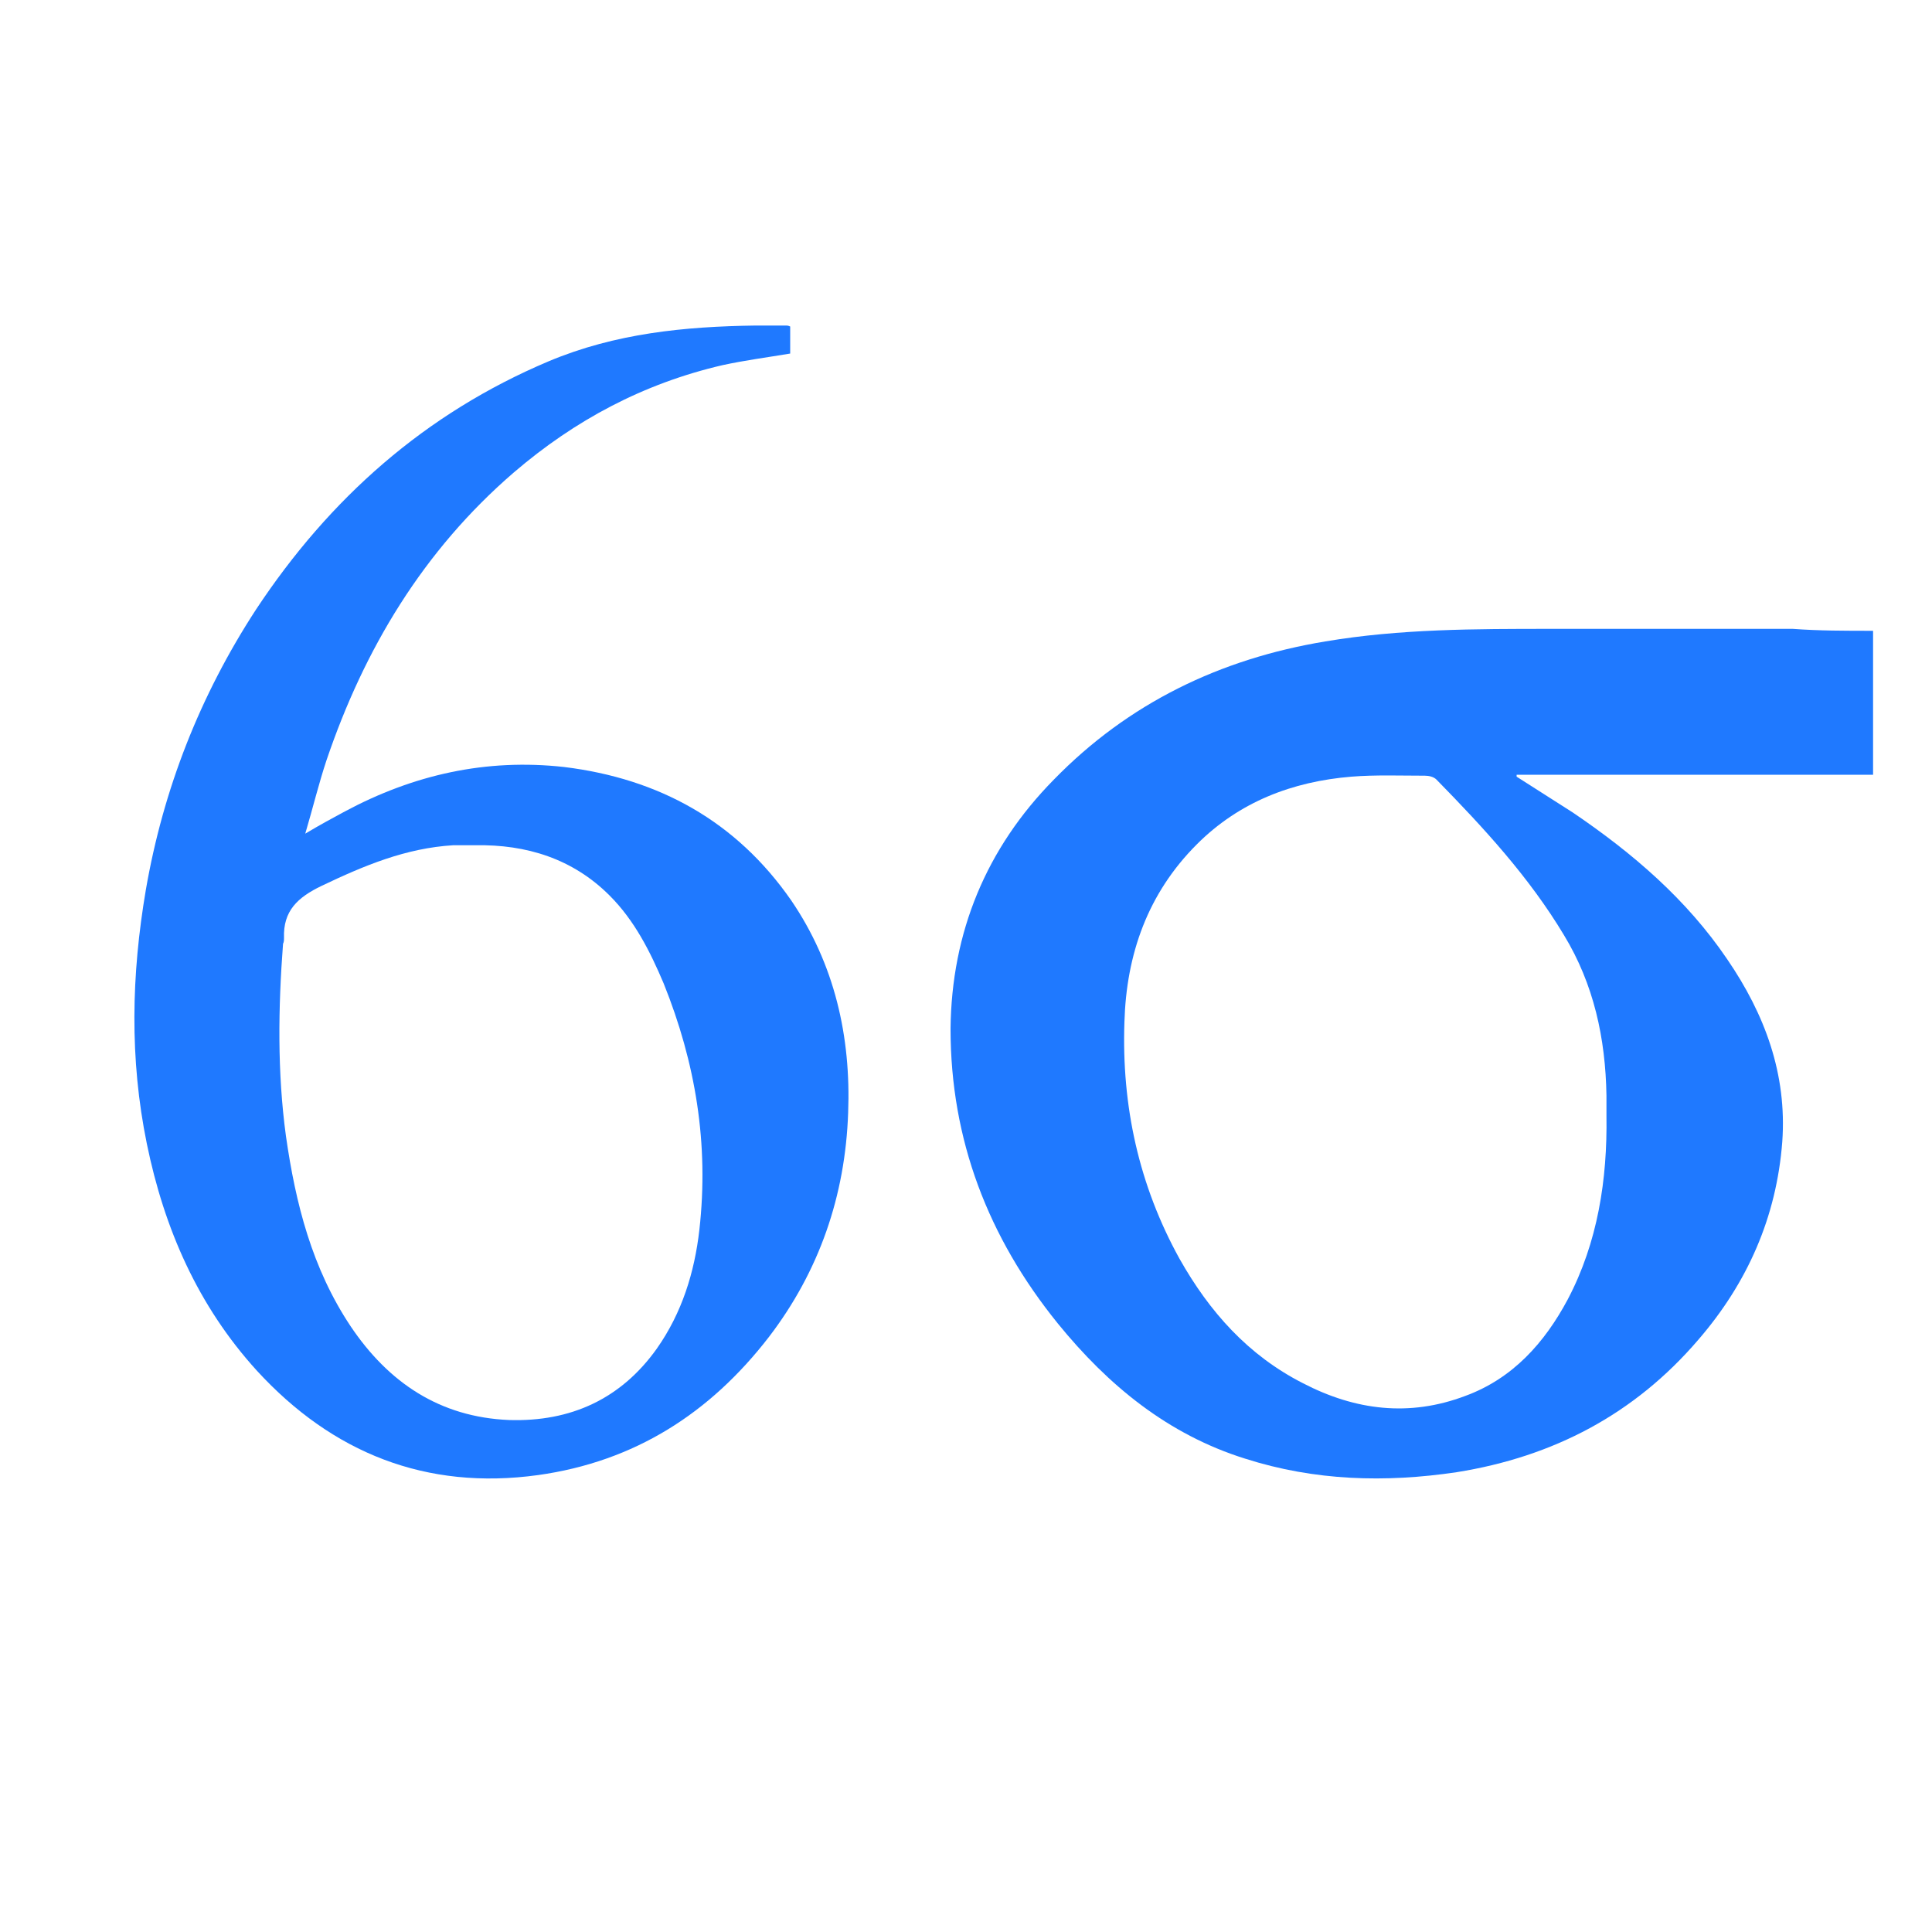 <svg xmlns="http://www.w3.org/2000/svg" xmlns:xlink="http://www.w3.org/1999/xlink" id="Layer_1" x="0px" y="0px" viewBox="0 0 20 20" style="enable-background:new 0 0 20 20;" xml:space="preserve"><style type="text/css">	.st0{fill:url(#SVGID_1_);}	.st1{fill:url(#SVGID_00000000219382715281371610000013482229779180410510_);}	.st2{fill-rule:evenodd;clip-rule:evenodd;fill:#E18B5C;}	.st3{fill:#FFFFFF;}	.st4{fill-rule:evenodd;clip-rule:evenodd;fill:#FFFFFF;}	.st5{fill-rule:evenodd;clip-rule:evenodd;fill:#C56E4F;}	.st6{fill:#B35434;}	.st7{display:none;fill:#B35434;}	.st8{fill:#465A99;}	.st9{fill:#5167B0;}	.st10{fill:#F7A893;}	.st11{fill:#FF9376;}	.st12{fill:#2C2C2C;}	.st13{fill:url(#SVGID_00000127760838065261949730000013242919005701878710_);}	.st14{fill:#E57075;}	.st15{fill:#2B2B2B;}	.st16{fill:#2D2D2D;}	.st17{fill:#2D170C;}	.st18{fill:#6B8ED8;}	.st19{fill:#214259;}	.st20{fill:#00253E;}	.st21{fill:#1F79FF;}	.st22{fill-rule:evenodd;clip-rule:evenodd;fill:#1F79FF;}</style><g id="FzE1Ga_00000170964779299897541790000001159062533454727076_">	<g>		<path class="st21" d="M19.39,6.53c0,0.5,0,0.99,0,1.49c-1.24,0-2.47,0-3.69,0c0,0.01,0,0.01,0,0.02c0.19,0.12,0.39,0.25,0.58,0.37   c0.62,0.42,1.18,0.9,1.6,1.52c0.39,0.57,0.62,1.19,0.57,1.89c-0.06,0.78-0.36,1.46-0.87,2.05c-0.66,0.77-1.5,1.21-2.5,1.37   c-0.74,0.11-1.47,0.09-2.19-0.14c-0.8-0.25-1.42-0.76-1.94-1.4c-0.72-0.89-1.11-1.9-1.11-3.05c0.01-1,0.37-1.87,1.07-2.58   c0.77-0.79,1.72-1.25,2.81-1.43c0.77-0.13,1.55-0.13,2.34-0.13c0.83,0,1.66,0,2.5,0C18.83,6.53,19.1,6.53,19.39,6.53z    M16.63,11.55c0-0.07,0-0.14,0-0.21c-0.01-0.59-0.13-1.15-0.44-1.66c-0.36-0.6-0.83-1.11-1.32-1.61   c-0.03-0.03-0.08-0.04-0.12-0.04c-0.25,0-0.51-0.01-0.76,0.01c-0.61,0.05-1.16,0.26-1.6,0.7c-0.51,0.51-0.73,1.14-0.75,1.84   c-0.03,0.87,0.15,1.69,0.57,2.45c0.31,0.55,0.71,1,1.28,1.29c0.54,0.28,1.1,0.35,1.68,0.13c0.49-0.18,0.82-0.55,1.06-1   C16.54,12.86,16.64,12.21,16.63,11.55z"></path>		<path class="st21" d="M8.18,3.38c0,0.09,0,0.19,0,0.28C7.94,3.7,7.71,3.73,7.48,3.78C6.66,3.97,5.95,4.35,5.32,4.89   C4.38,5.7,3.77,6.72,3.38,7.87C3.3,8.11,3.24,8.36,3.16,8.63C3.31,8.54,3.44,8.47,3.57,8.4c0.71-0.38,1.46-0.55,2.27-0.46   C6.82,8.06,7.62,8.5,8.19,9.32c0.45,0.66,0.62,1.41,0.59,2.2c-0.03,0.86-0.3,1.64-0.82,2.32c-0.61,0.79-1.39,1.29-2.39,1.43   c-1.16,0.16-2.13-0.23-2.91-1.08c-0.61-0.67-0.96-1.47-1.14-2.35c-0.18-0.88-0.16-1.75-0.01-2.63C1.69,8.17,2.07,7.2,2.65,6.31   C3.41,5.16,4.4,4.28,5.68,3.74c0.69-0.29,1.41-0.36,2.14-0.37c0.1,0,0.21,0,0.31,0C8.15,3.37,8.16,3.37,8.18,3.38z M4.92,8.75   c-0.08,0-0.16,0-0.23,0C4.2,8.78,3.77,8.96,3.33,9.17c-0.25,0.12-0.4,0.26-0.39,0.54c0,0.02,0,0.04-0.01,0.06   c-0.05,0.66-0.06,1.33,0.03,1.99c0.1,0.7,0.27,1.37,0.67,1.97c0.39,0.58,0.92,0.94,1.64,0.97c0.64,0.02,1.16-0.22,1.53-0.74   c0.26-0.37,0.39-0.79,0.44-1.23C7.34,11.84,7.2,11,6.87,10.18c-0.14-0.33-0.3-0.65-0.56-0.91C5.93,8.89,5.45,8.74,4.92,8.75z"></path>	</g></g></svg>